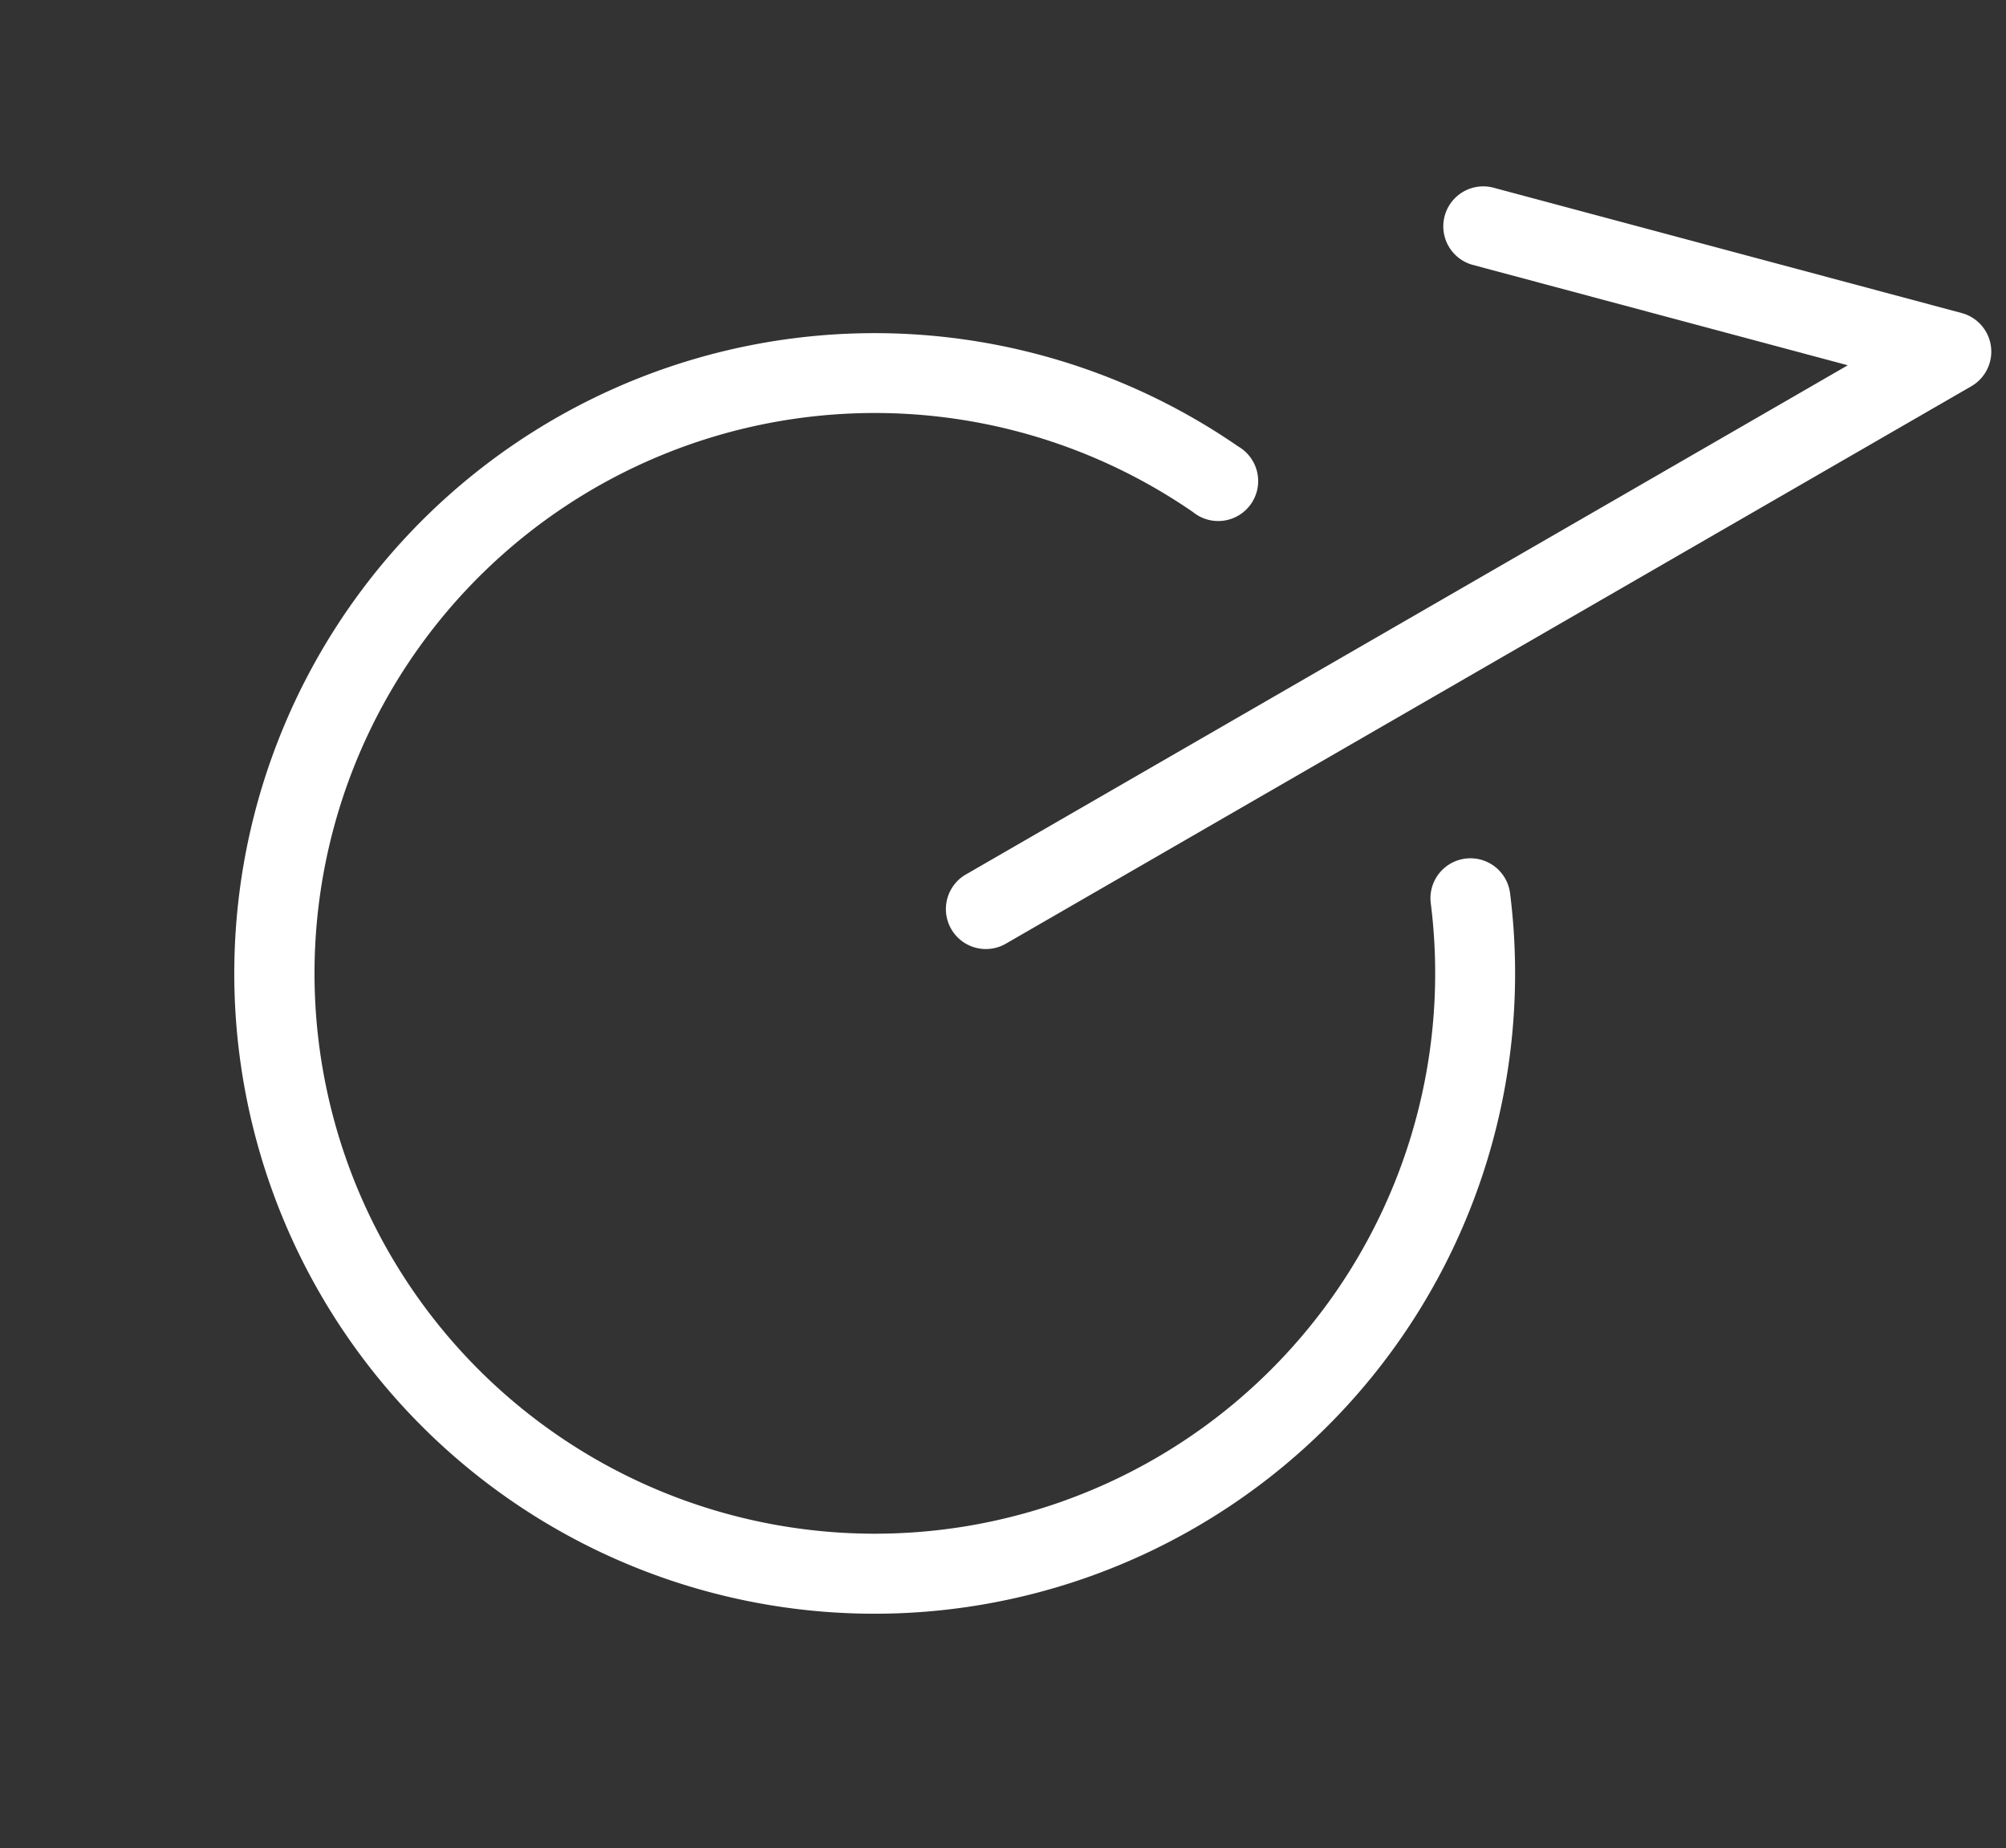 <svg xmlns="http://www.w3.org/2000/svg" width="25.096" height="23.12" viewBox="0 0 25.096 23.12"><rect x="0" y="0" width="25.096" height="23.12" fill="#333333" stroke="none"/><g transform="translate(-6.553 0.902) rotate(-30)"><g transform="translate(2.003 11.002)"><path d="M32.947,21.792H19a.5.5,0,0,1,0-1H31.74L28.3,17.354a.5.5,0,0,1,.707-.707L33.3,20.938a.5.5,0,0,1-.354.854Z" transform="translate(-9.882 -13.783)" fill="#fff"/><path d="M9.506,26.522a8.01,8.01,0,1,1,7.243-11.444.5.5,0,1,1-.9.429,7.01,7.01,0,1,0,.125,5.733.5.5,0,1,1,.921.389,8.007,8.007,0,0,1-7.386,4.893Z" transform="translate(-2.003 -11.002)" fill="#fff"/></g></g></svg>